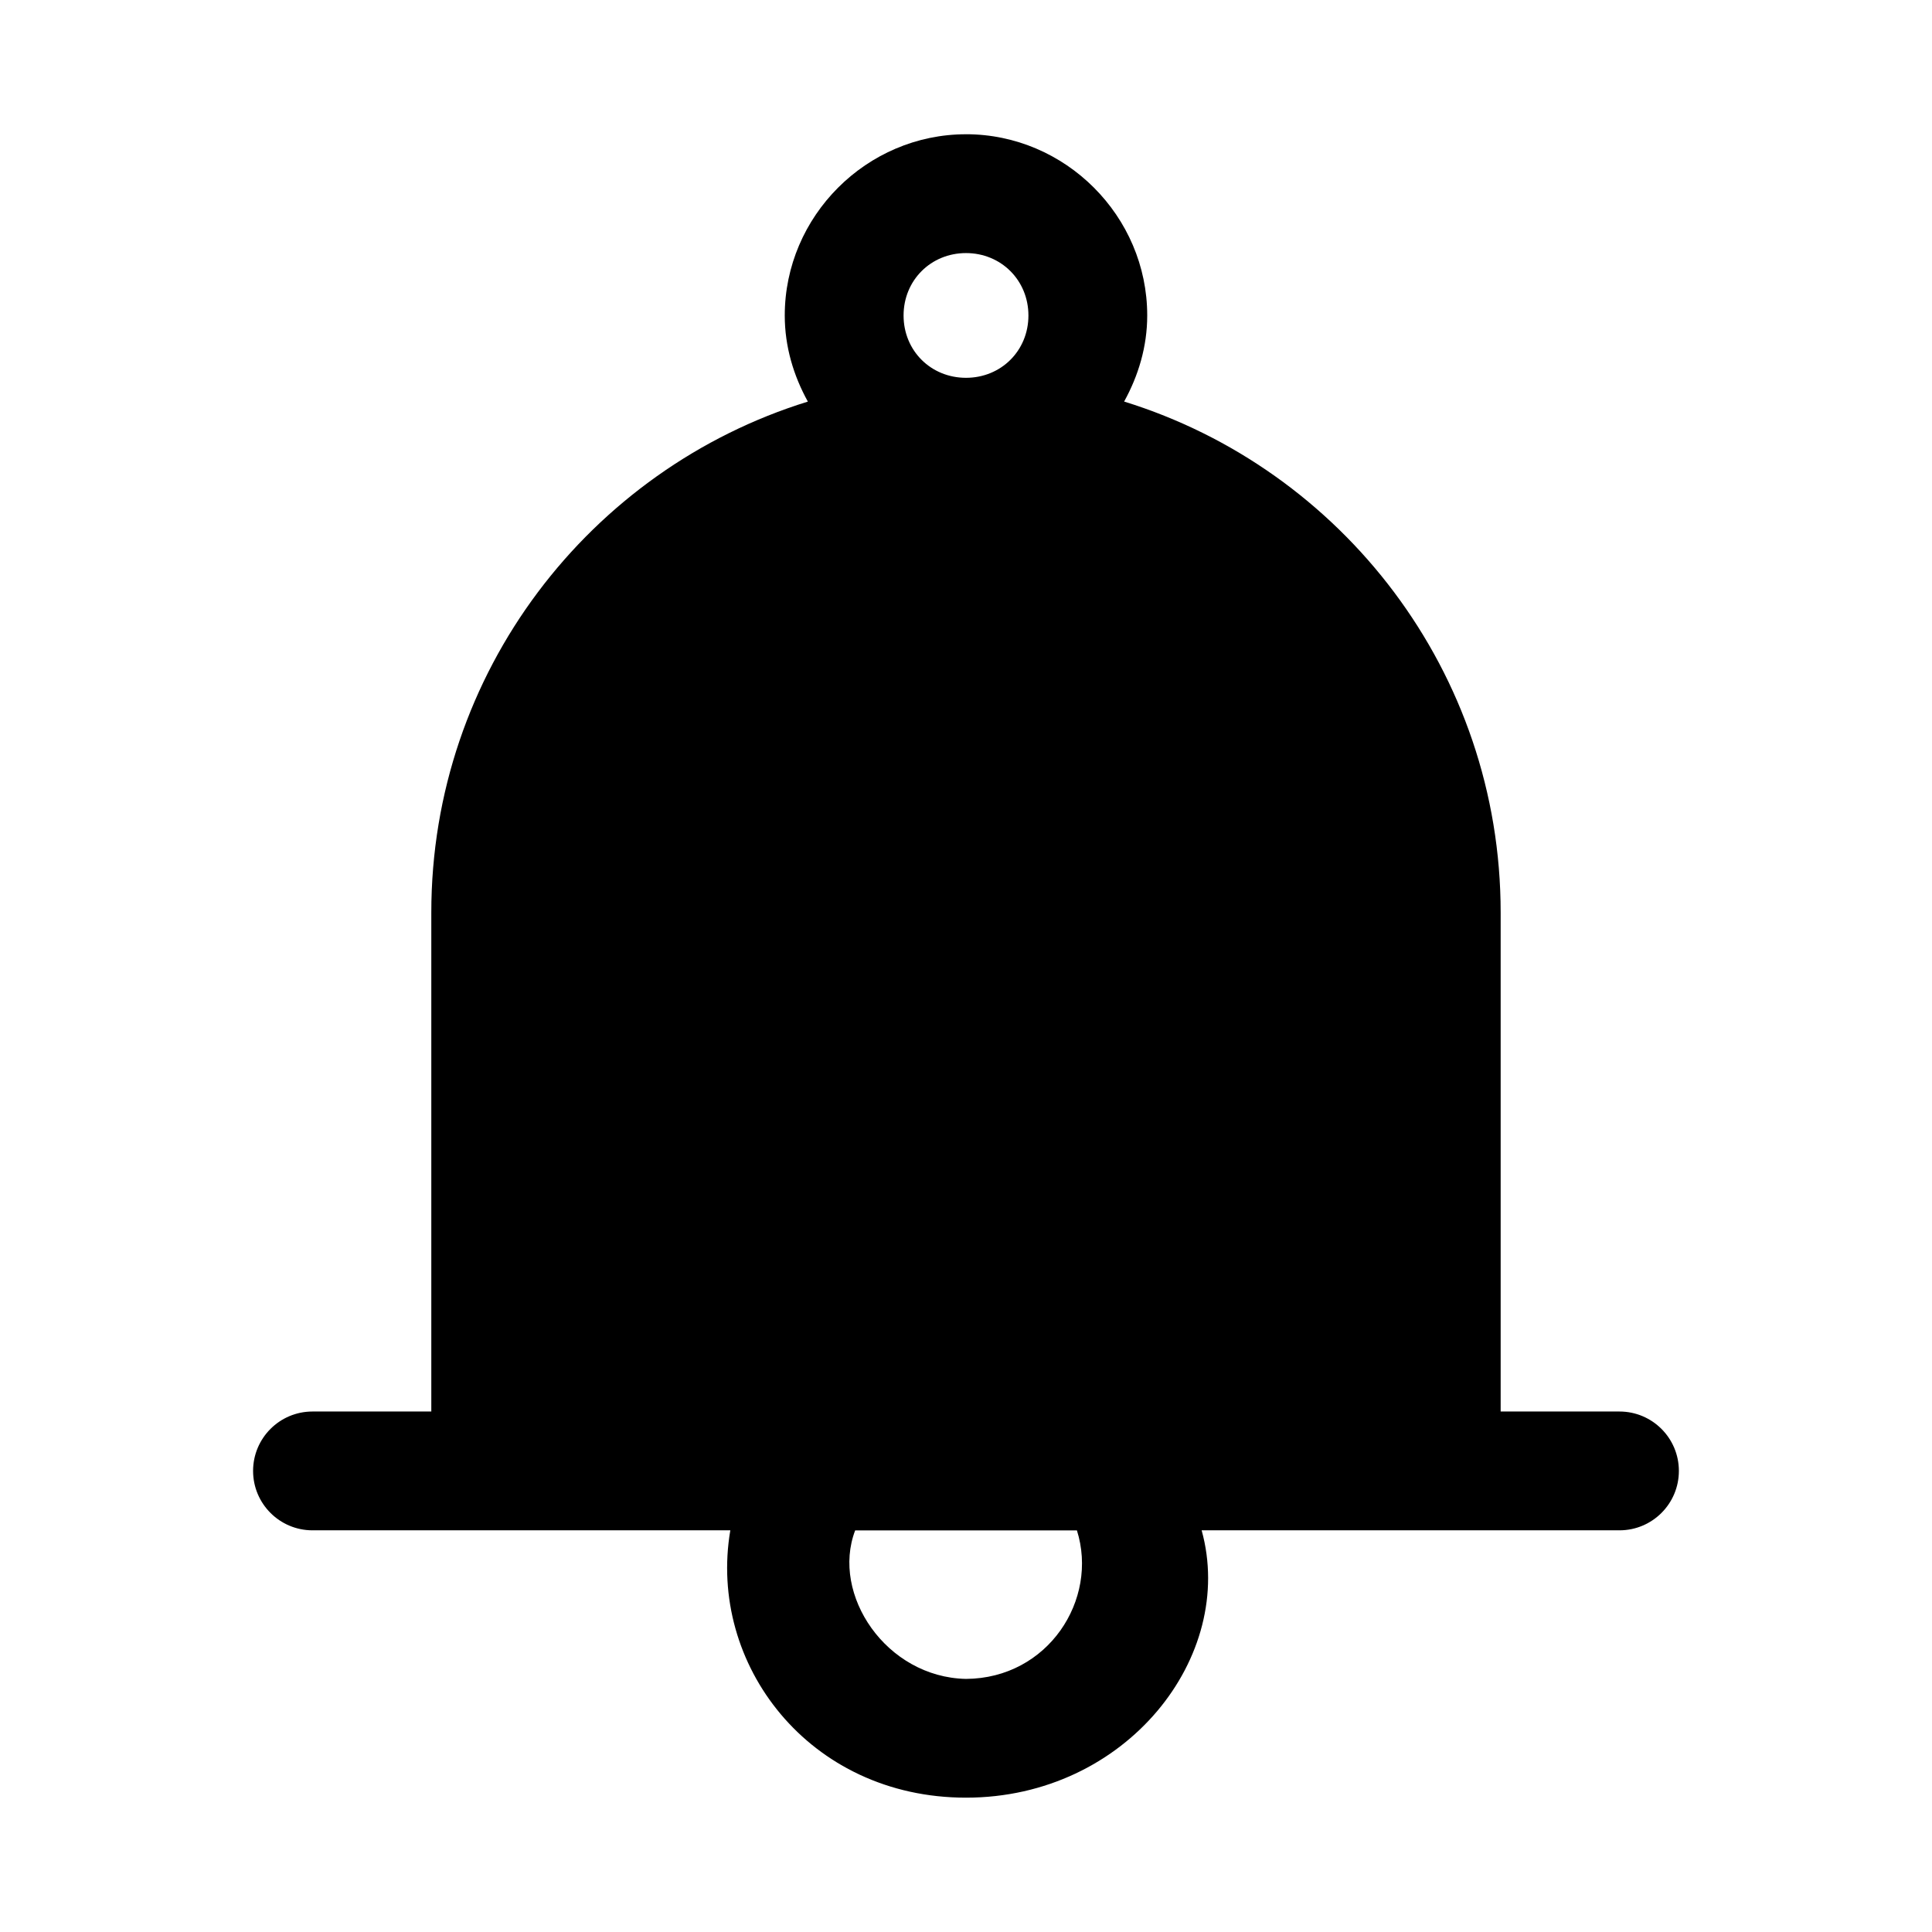 <?xml version="1.0" encoding="UTF-8"?>
<!-- The Best Svg Icon site in the world: iconSvg.co, Visit us! https://iconsvg.co -->
<svg fill="#000000" width="800px" height="800px" version="1.1" viewBox="144 144 512 512" xmlns="http://www.w3.org/2000/svg">
 <path d="m400 179.58c-26.332 0-48.031 21.699-48.031 48.031 0 8.289 2.352 15.984 6.121 22.816-57.785 17.883-99.789 71.754-99.789 135.39v132.25h-31.488c-8.695 0-15.742 7.051-15.742 15.742 0 8.695 7.051 15.742 15.742 15.742h110.73c-6.047 35.48 20.871 70.848 62.453 70.848 42.535 0 71.699-37.457 62.453-70.848h110.73c8.695 0 15.742-7.051 15.742-15.742 0-8.695-7.051-15.742-15.742-15.742h-31.488v-132.26c0-63.637-42.004-117.51-99.785-135.39 3.766-6.832 6.121-14.527 6.121-22.816 0.004-26.328-21.695-48.027-48.027-48.027zm0 31.488c9.316 0 16.543 7.227 16.543 16.543 0 9.316-7.227 16.512-16.543 16.512s-16.543-7.195-16.543-16.512c-0.004-9.316 7.227-16.543 16.543-16.543zm-29.367 338.5h58.762c5.793 18.359-7.652 39.227-29.398 39.359-21.172-0.434-35.836-22.363-29.367-39.359z"/>
</svg>